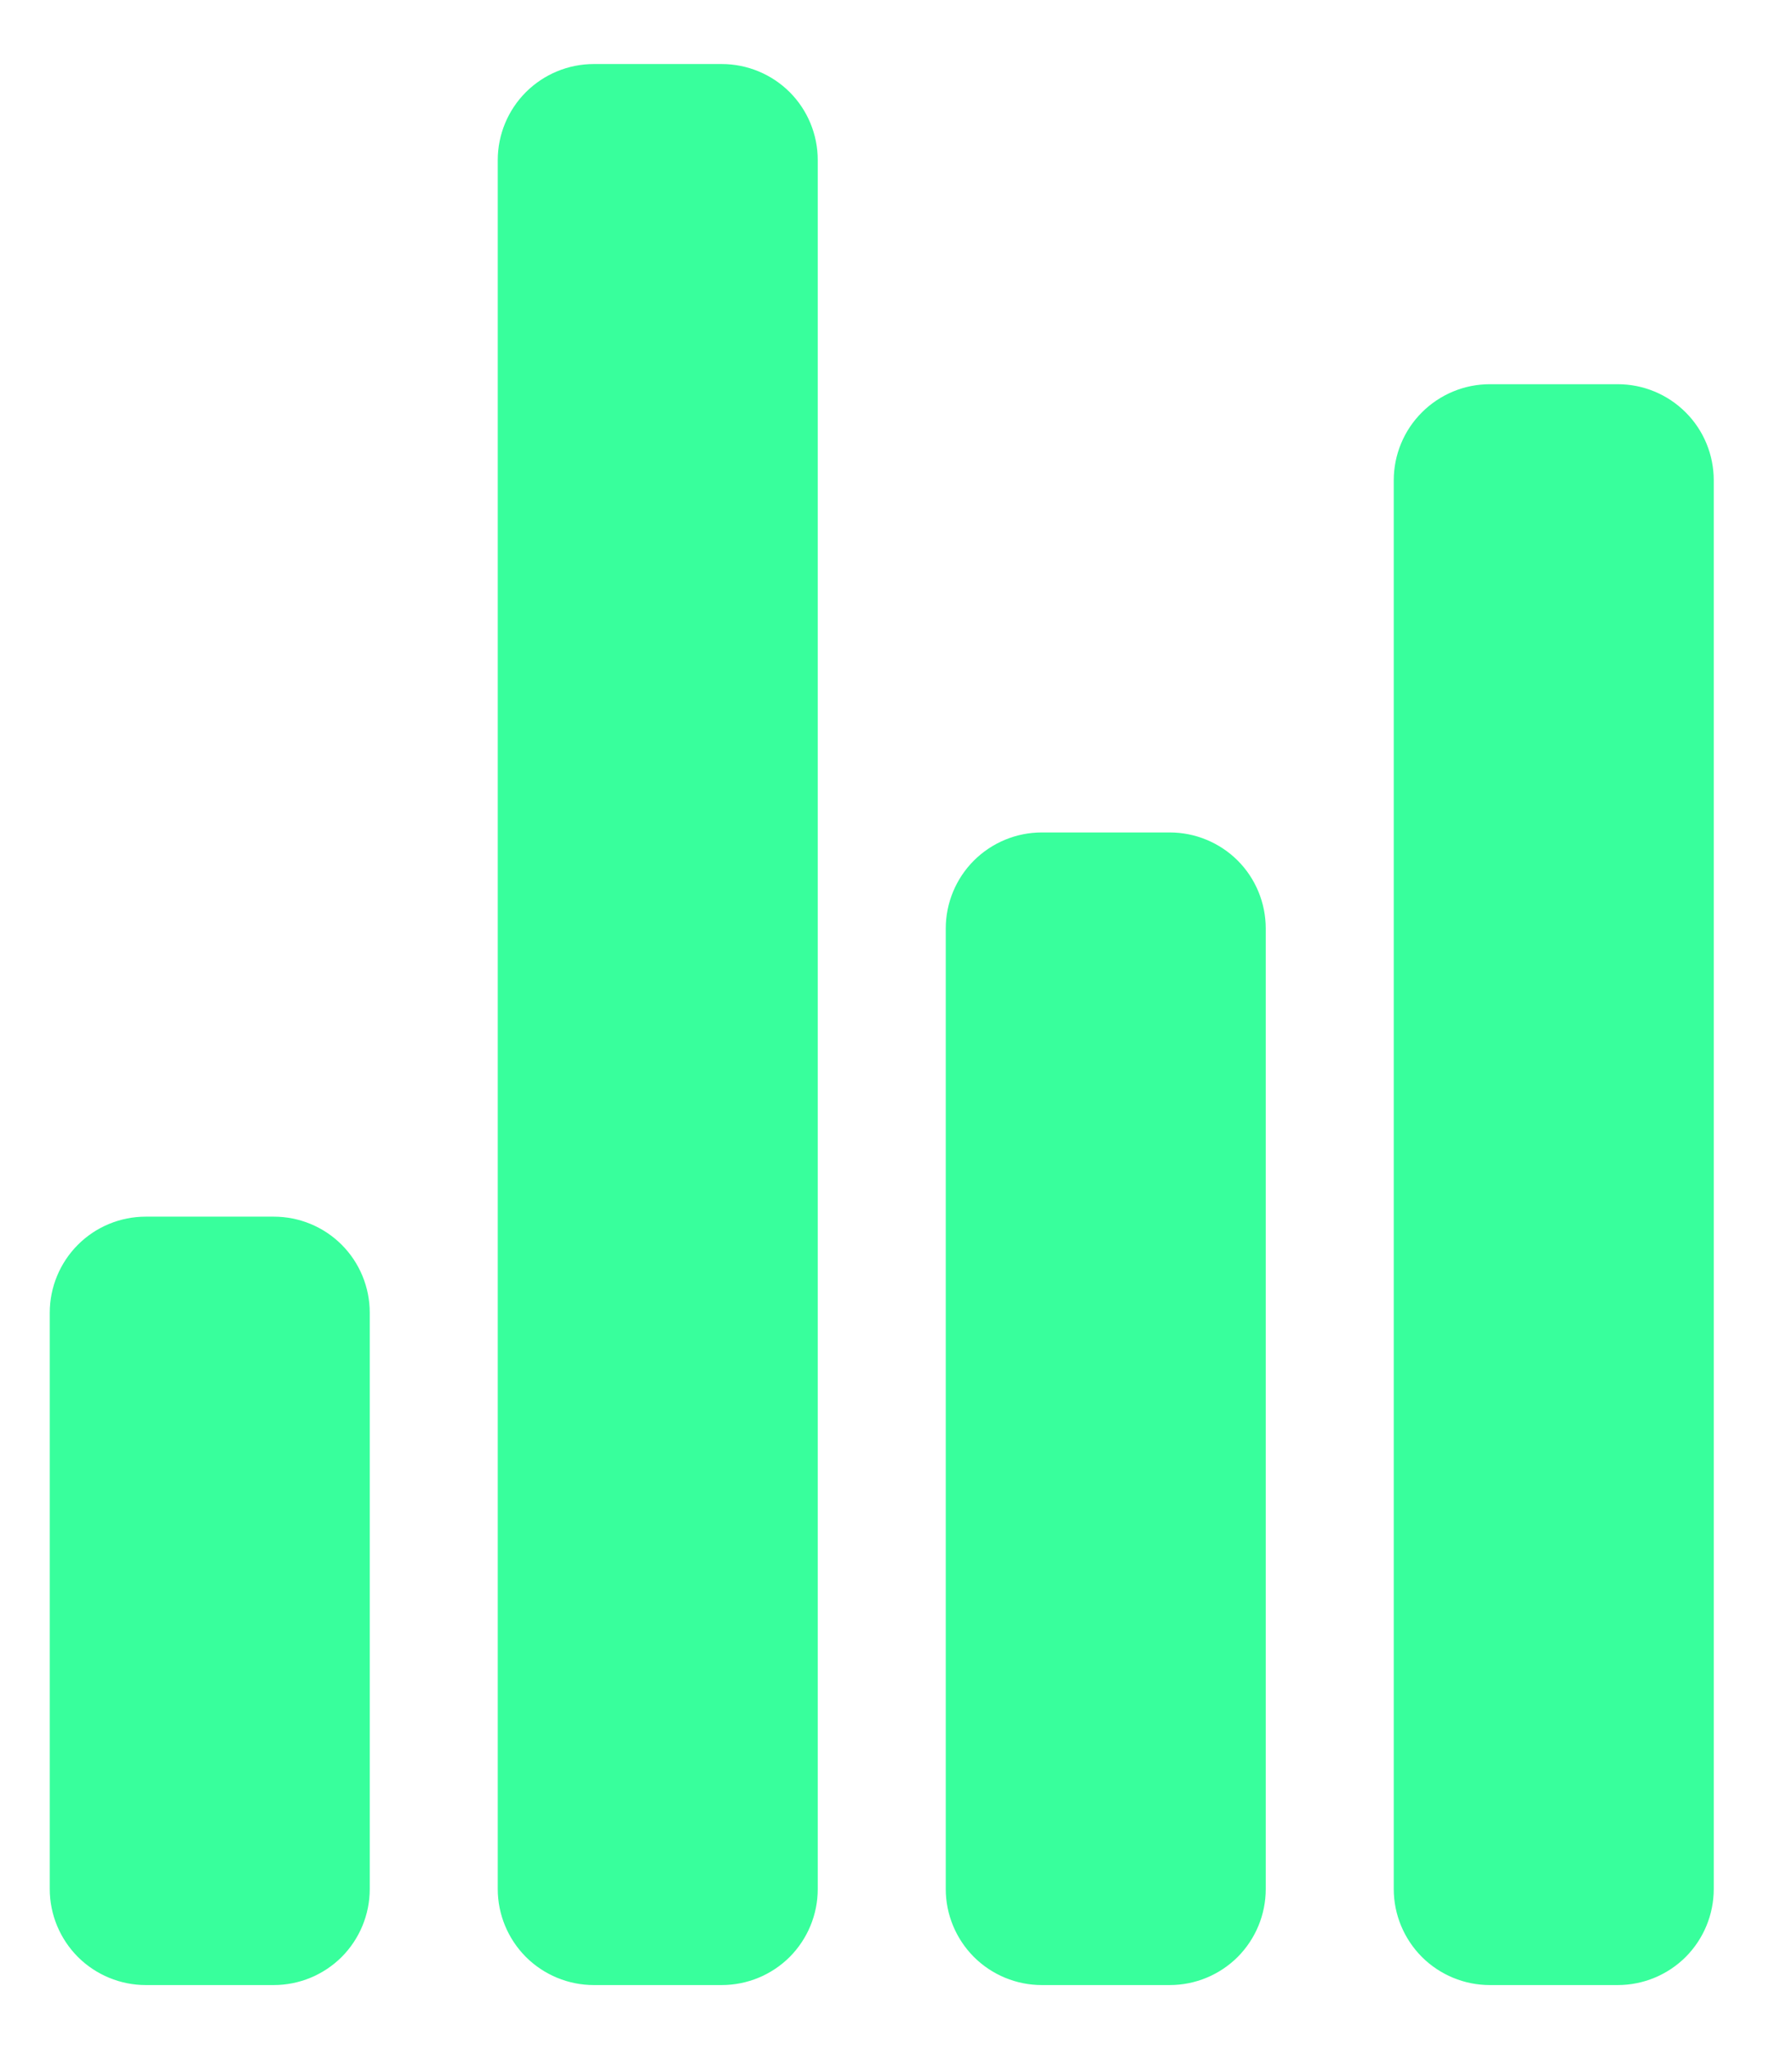 <svg width="21" height="24" viewBox="0 0 21 24" fill="none" xmlns="http://www.w3.org/2000/svg">
<path id="Vector" d="M3.208 23.25H1.708C1.41 23.25 1.124 23.131 0.913 22.921C0.702 22.709 0.583 22.423 0.583 22.125V15.375C0.583 15.077 0.702 14.79 0.913 14.579C1.124 14.368 1.41 14.25 1.708 14.25H3.208C3.507 14.25 3.793 14.368 4.004 14.579C4.215 14.79 4.333 15.077 4.333 15.375V22.125C4.333 22.423 4.215 22.709 4.004 22.921C3.793 23.131 3.507 23.25 3.208 23.25ZM13.708 23.25H12.208C11.91 23.25 11.624 23.131 11.413 22.921C11.202 22.709 11.083 22.423 11.083 22.125V10.875C11.083 10.577 11.202 10.29 11.413 10.079C11.624 9.869 11.91 9.75 12.208 9.75H13.708C14.007 9.75 14.293 9.869 14.504 10.079C14.715 10.29 14.833 10.577 14.833 10.875V22.125C14.833 22.423 14.715 22.709 14.504 22.921C14.293 23.131 14.007 23.25 13.708 23.25ZM18.958 23.25H17.458C17.16 23.25 16.874 23.131 16.663 22.921C16.452 22.709 16.333 22.423 16.333 22.125V5.625C16.333 5.327 16.452 5.04 16.663 4.83C16.874 4.619 17.16 4.5 17.458 4.5H18.958C19.257 4.5 19.543 4.619 19.754 4.83C19.965 5.04 20.083 5.327 20.083 5.625V22.125C20.083 22.423 19.965 22.709 19.754 22.921C19.543 23.131 19.257 23.25 18.958 23.25ZM8.458 23.25H6.958C6.66 23.25 6.374 23.131 6.163 22.921C5.952 22.709 5.833 22.423 5.833 22.125V1.875C5.833 1.577 5.952 1.29 6.163 1.079C6.374 0.869 6.66 0.75 6.958 0.75H8.458C8.757 0.75 9.043 0.869 9.254 1.079C9.465 1.29 9.583 1.577 9.583 1.875V22.125C9.583 22.423 9.465 22.709 9.254 22.921C9.043 23.131 8.757 23.25 8.458 23.25Z" fill="#38FF9C"/>
</svg>
